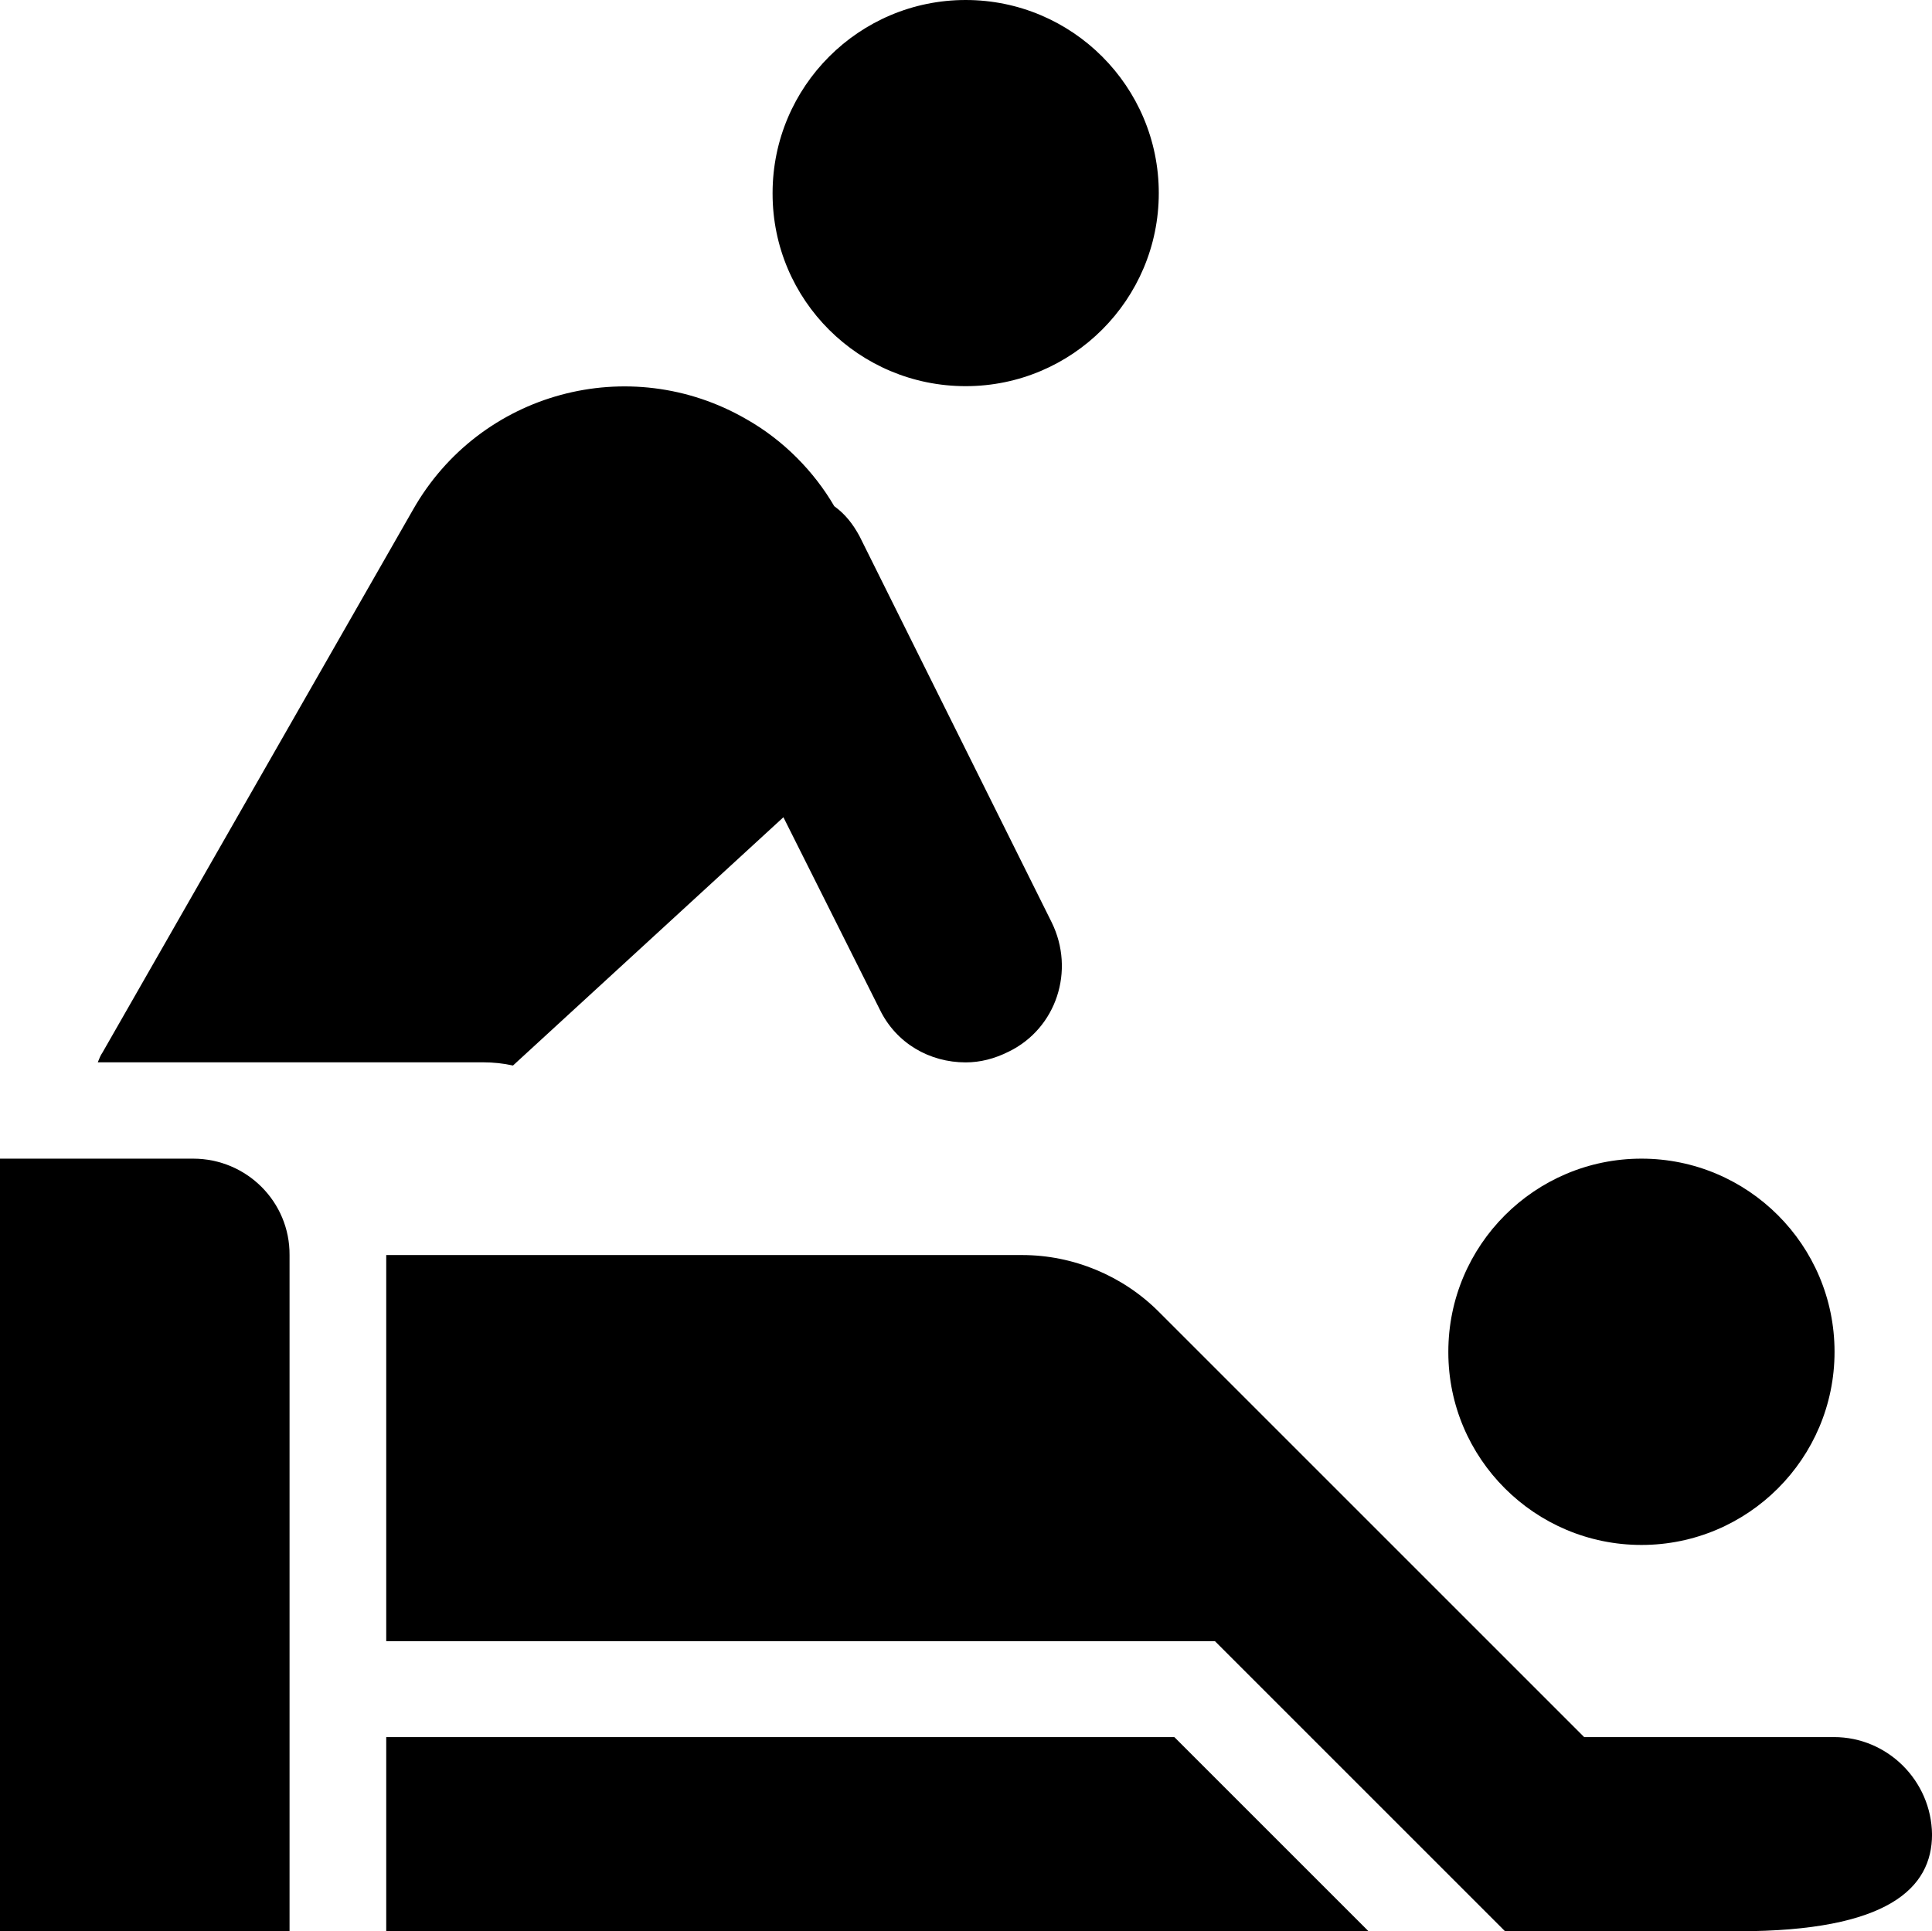 <?xml version="1.0" encoding="utf-8"?>
<!-- Generator: Adobe Illustrator 16.0.0, SVG Export Plug-In . SVG Version: 6.00 Build 0)  -->
<!DOCTYPE svg PUBLIC "-//W3C//DTD SVG 1.1//EN" "http://www.w3.org/Graphics/SVG/1.1/DTD/svg11.dtd">
<svg version="1.1" id="Layer_1" xmlns="http://www.w3.org/2000/svg" xmlns:xlink="http://www.w3.org/1999/xlink" x="0px" y="0px"
	 width="54.948px" height="54.934px" viewBox="-17.823 25.589 54.948 54.934" enable-background="new -17.823 25.589 54.948 54.934"
	 xml:space="preserve">
<path d="M28.862,69.534c3.03,0,5.491-2.461,5.491-5.492v-0.004c0-3.031-2.461-5.492-5.491-5.492c-3.032,0-5.493,2.461-5.493,5.492
	v0.016C23.369,67.073,25.83,69.534,28.862,69.534"/>
<path d="M9.642,36.573c3.031,0,5.492-2.461,5.492-5.492s-2.461-5.492-5.492-5.492S4.15,28.05,4.15,31.081v0.016
	C4.15,34.128,6.611,36.573,9.642,36.573"/>
<path d="M-12.331,58.546h-5.492v21.973h8.235v-19.23C-9.577,59.776-10.807,58.546-12.331,58.546"/>
<polygon points="-6.838,74.999 -6.838,80.518 21.095,80.518 15.576,74.999 "/>
<path d="M34.336,74.999h-7.104L15.13,62.897c-1.023-1.023-2.429-1.609-3.883-1.609H-6.838v10.984h23.57l8.25,8.25h6.638
	c4.26,0,5.506-1.23,5.506-2.754C37.107,76.242,35.862,74.999,34.336,74.999"/>
<path d="M-3.233,55.897l7.691-7.062L7.197,54.3c0.468,0.969,1.422,1.508,2.445,1.508c0.41,0,0.82-0.102,1.23-0.309
	c1.348-0.66,1.891-2.301,1.215-3.676L6.622,40.839c-0.191-0.352-0.41-0.629-0.718-0.852c-0.571-0.98-1.438-1.875-2.504-2.477
	c-3.324-1.918-7.574-0.777-9.477,2.578l-8.832,15.441c-0.058,0.085-0.086,0.16-0.133,0.277h10.957
	C-3.792,55.807-3.514,55.835-3.233,55.897"/>
</svg>

